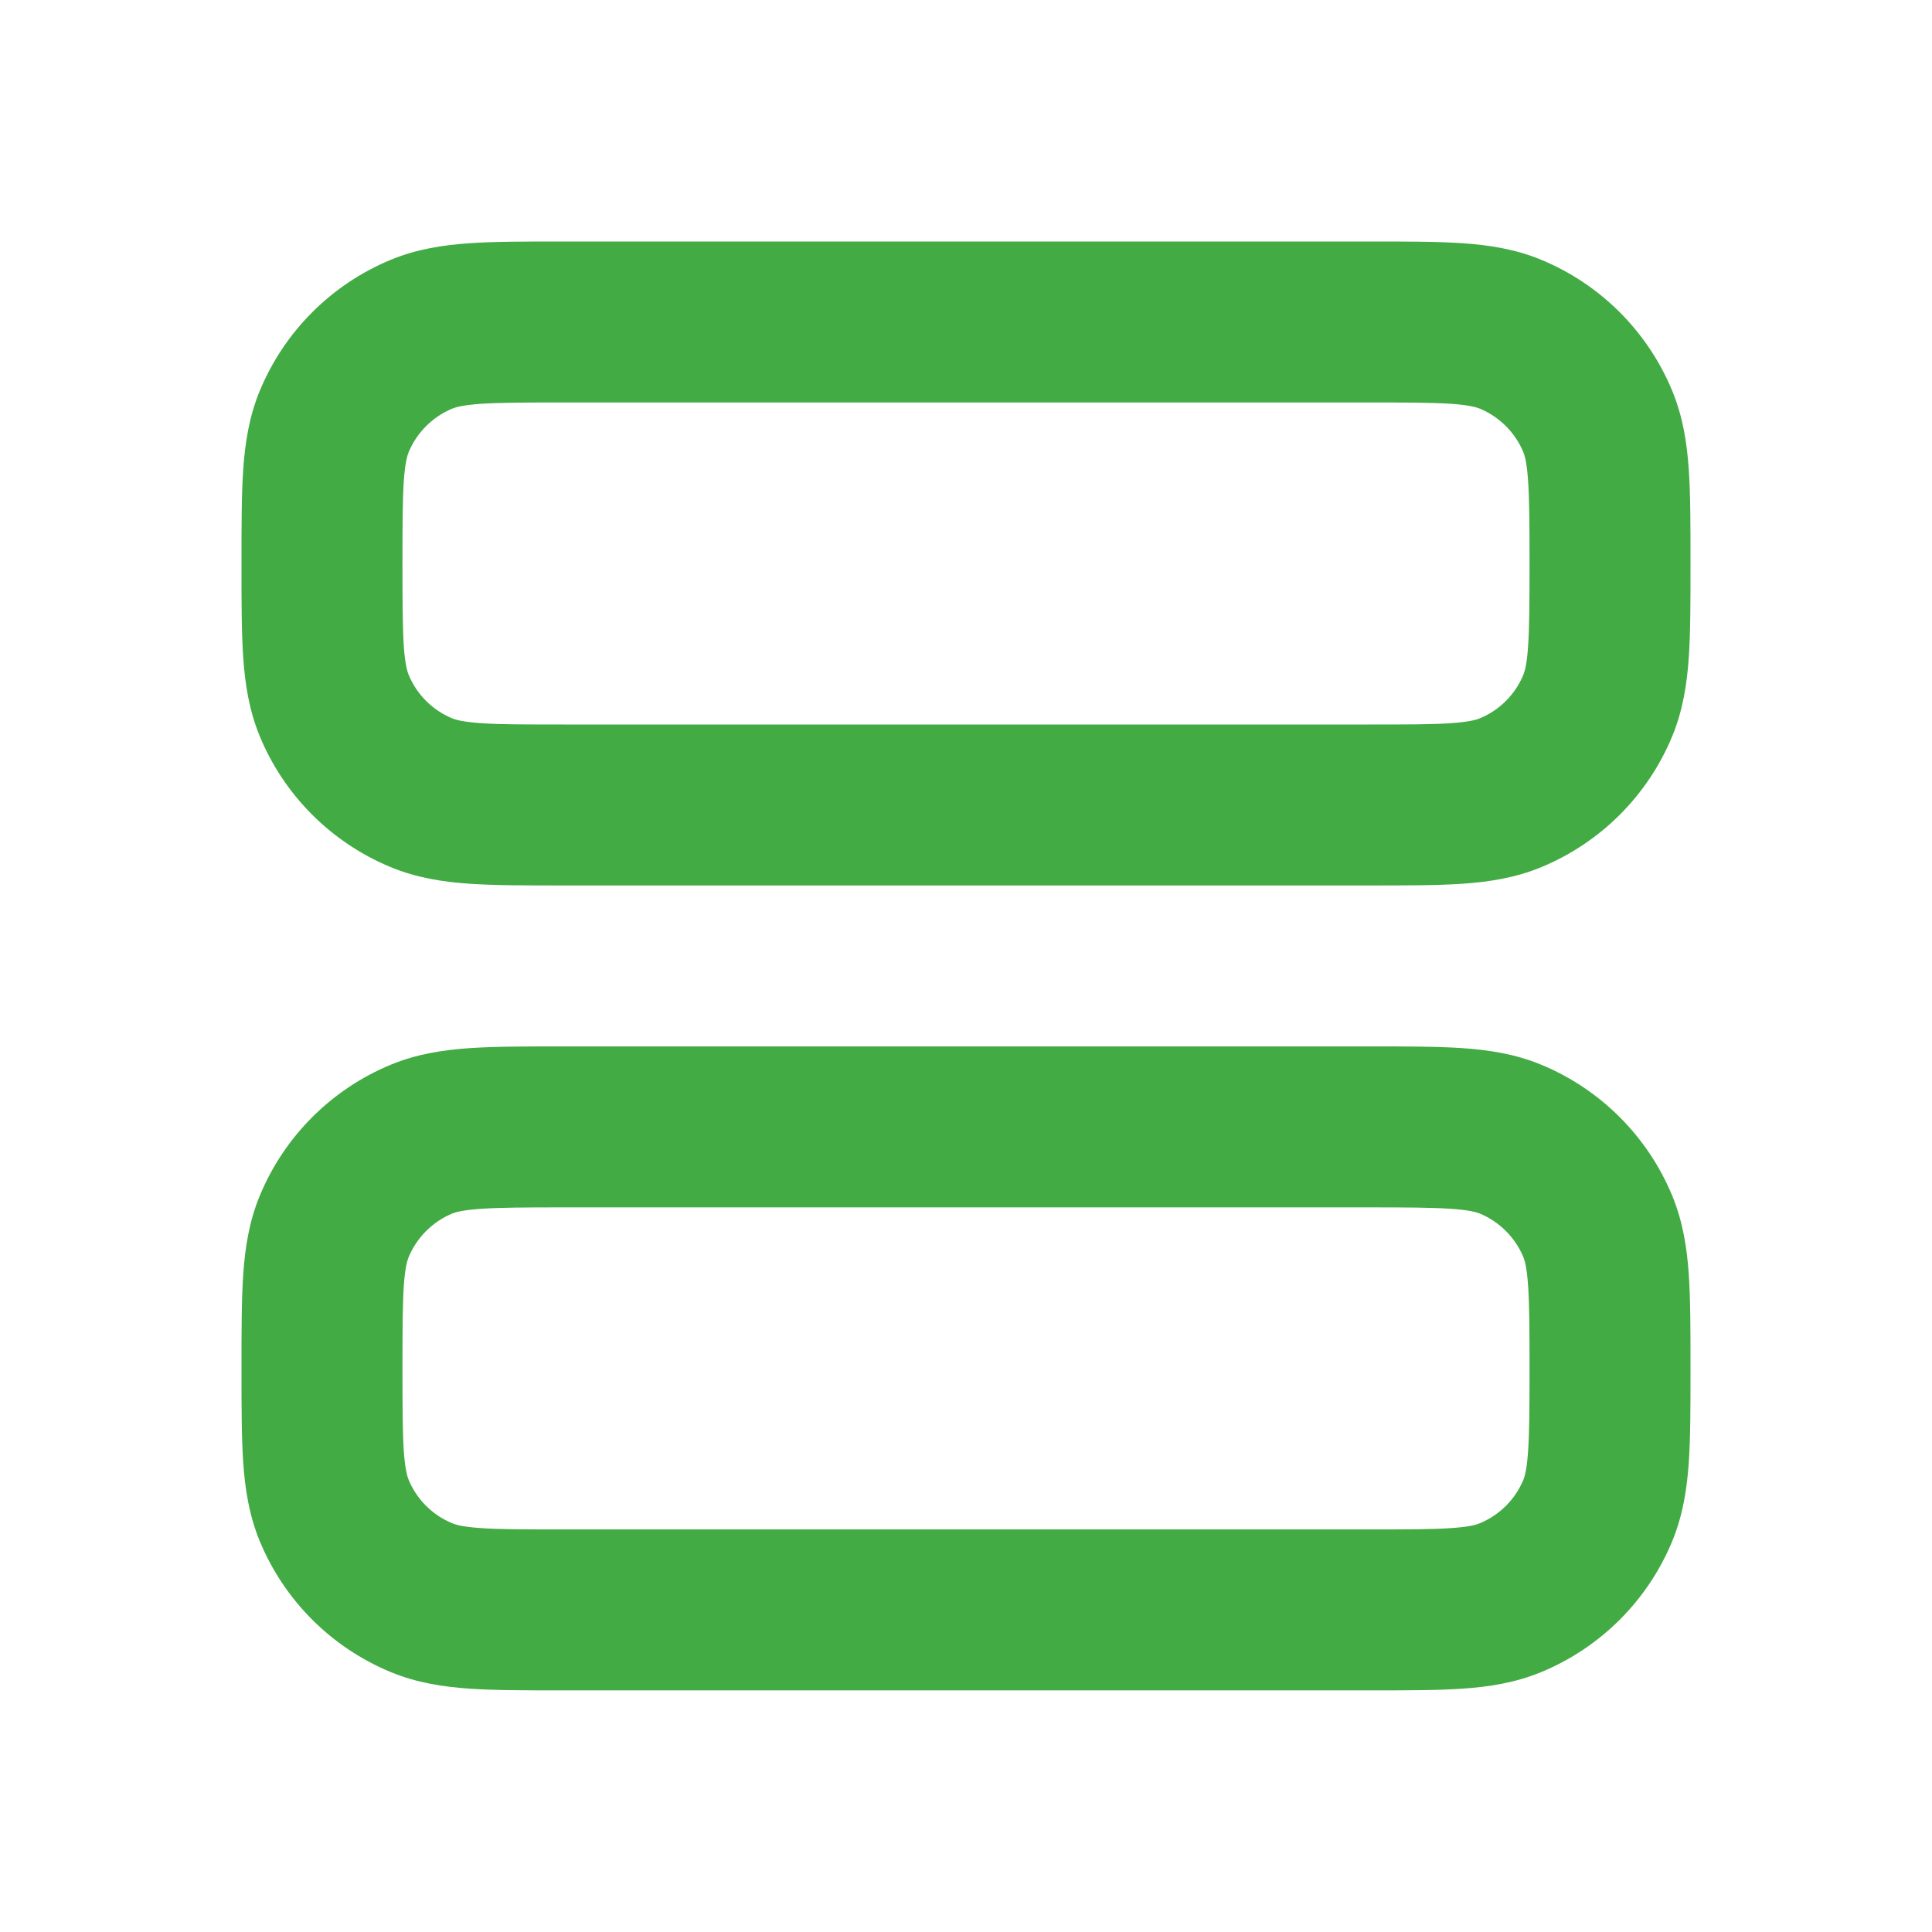 <svg width="16" height="16" viewBox="0 0 16 16" fill="none" xmlns="http://www.w3.org/2000/svg">
<g id="Grid Two vr-al">
<path id="Shape" fill-rule="evenodd" clip-rule="evenodd" d="M4.645 8.666H11.355C11.647 8.666 11.899 8.666 12.108 8.68C12.328 8.695 12.548 8.728 12.765 8.818C13.255 9.021 13.645 9.411 13.848 9.901C13.938 10.118 13.971 10.338 13.986 10.558C14 10.767 14 11.019 14 11.311V11.354C14 11.646 14 11.899 13.986 12.108C13.971 12.328 13.938 12.547 13.848 12.765C13.645 13.255 13.255 13.644 12.765 13.847C12.548 13.937 12.328 13.97 12.108 13.985C11.899 13.999 11.647 13.999 11.355 13.999H4.645C4.353 13.999 4.101 13.999 3.892 13.985C3.672 13.97 3.452 13.937 3.235 13.847C2.745 13.644 2.355 13.255 2.152 12.765C2.062 12.547 2.029 12.328 2.014 12.108C2 11.899 2 11.646 2 11.354V11.311C2 11.019 2 10.767 2.014 10.558C2.029 10.338 2.062 10.118 2.152 9.901C2.355 9.411 2.745 9.021 3.235 8.818C3.452 8.728 3.672 8.695 3.892 8.68C4.101 8.666 4.353 8.666 4.645 8.666ZM3.983 10.011C3.831 10.021 3.773 10.039 3.745 10.05C3.582 10.118 3.452 10.248 3.384 10.411C3.373 10.439 3.355 10.496 3.344 10.649C3.334 10.806 3.333 11.013 3.333 11.333C3.333 11.652 3.334 11.859 3.344 12.017C3.355 12.169 3.373 12.227 3.384 12.255C3.452 12.418 3.582 12.548 3.745 12.615C3.773 12.627 3.831 12.645 3.983 12.655C4.14 12.666 4.347 12.666 4.667 12.666H11.333C11.653 12.666 11.86 12.666 12.018 12.655C12.169 12.645 12.227 12.627 12.255 12.615C12.418 12.548 12.548 12.418 12.616 12.255C12.627 12.227 12.645 12.169 12.655 12.017C12.666 11.859 12.667 11.652 12.667 11.333C12.667 11.013 12.666 10.806 12.655 10.649C12.645 10.496 12.627 10.439 12.616 10.411C12.548 10.248 12.418 10.118 12.255 10.05C12.227 10.039 12.169 10.021 12.018 10.011C11.86 10 11.653 9.999 11.333 9.999H4.667C4.347 9.999 4.14 10 3.983 10.011Z" fill="#42AB44"/>
<path id="Shape_2" fill-rule="evenodd" clip-rule="evenodd" d="M4.645 2H11.355C11.647 2 11.899 2 12.108 2.014C12.328 2.029 12.548 2.062 12.765 2.152C13.255 2.355 13.645 2.745 13.848 3.235C13.938 3.452 13.971 3.672 13.986 3.892C14 4.101 14 4.353 14 4.645V4.688C14 4.98 14 5.233 13.986 5.442C13.971 5.661 13.938 5.881 13.848 6.099C13.645 6.589 13.255 6.978 12.765 7.181C12.548 7.271 12.328 7.304 12.108 7.319C11.899 7.333 11.647 7.333 11.355 7.333H4.645C4.353 7.333 4.101 7.333 3.892 7.319C3.672 7.304 3.452 7.271 3.235 7.181C2.745 6.978 2.355 6.589 2.152 6.099C2.062 5.881 2.029 5.661 2.014 5.442C2 5.233 2 4.98 2 4.688V4.645C2 4.353 2 4.101 2.014 3.892C2.029 3.672 2.062 3.452 2.152 3.235C2.355 2.745 2.745 2.355 3.235 2.152C3.452 2.062 3.672 2.029 3.892 2.014C4.101 2 4.353 2 4.645 2ZM3.983 3.344C3.831 3.355 3.773 3.373 3.745 3.384C3.582 3.452 3.452 3.582 3.384 3.745C3.373 3.773 3.355 3.831 3.344 3.983C3.334 4.14 3.333 4.347 3.333 4.667C3.333 4.986 3.334 5.193 3.344 5.351C3.355 5.503 3.373 5.561 3.384 5.588C3.452 5.752 3.582 5.882 3.745 5.949C3.773 5.961 3.831 5.978 3.983 5.989C4.14 6 4.347 6 4.667 6H11.333C11.653 6 11.86 6 12.018 5.989C12.169 5.978 12.227 5.961 12.255 5.949C12.418 5.882 12.548 5.752 12.616 5.588C12.627 5.561 12.645 5.503 12.655 5.351C12.666 5.193 12.667 4.986 12.667 4.667C12.667 4.347 12.666 4.14 12.655 3.983C12.645 3.831 12.627 3.773 12.616 3.745C12.548 3.582 12.418 3.452 12.255 3.384C12.227 3.373 12.169 3.355 12.018 3.344C11.86 3.334 11.653 3.333 11.333 3.333H4.667C4.347 3.333 4.14 3.334 3.983 3.344Z" fill="#42AB44"/>
</g>
</svg>
